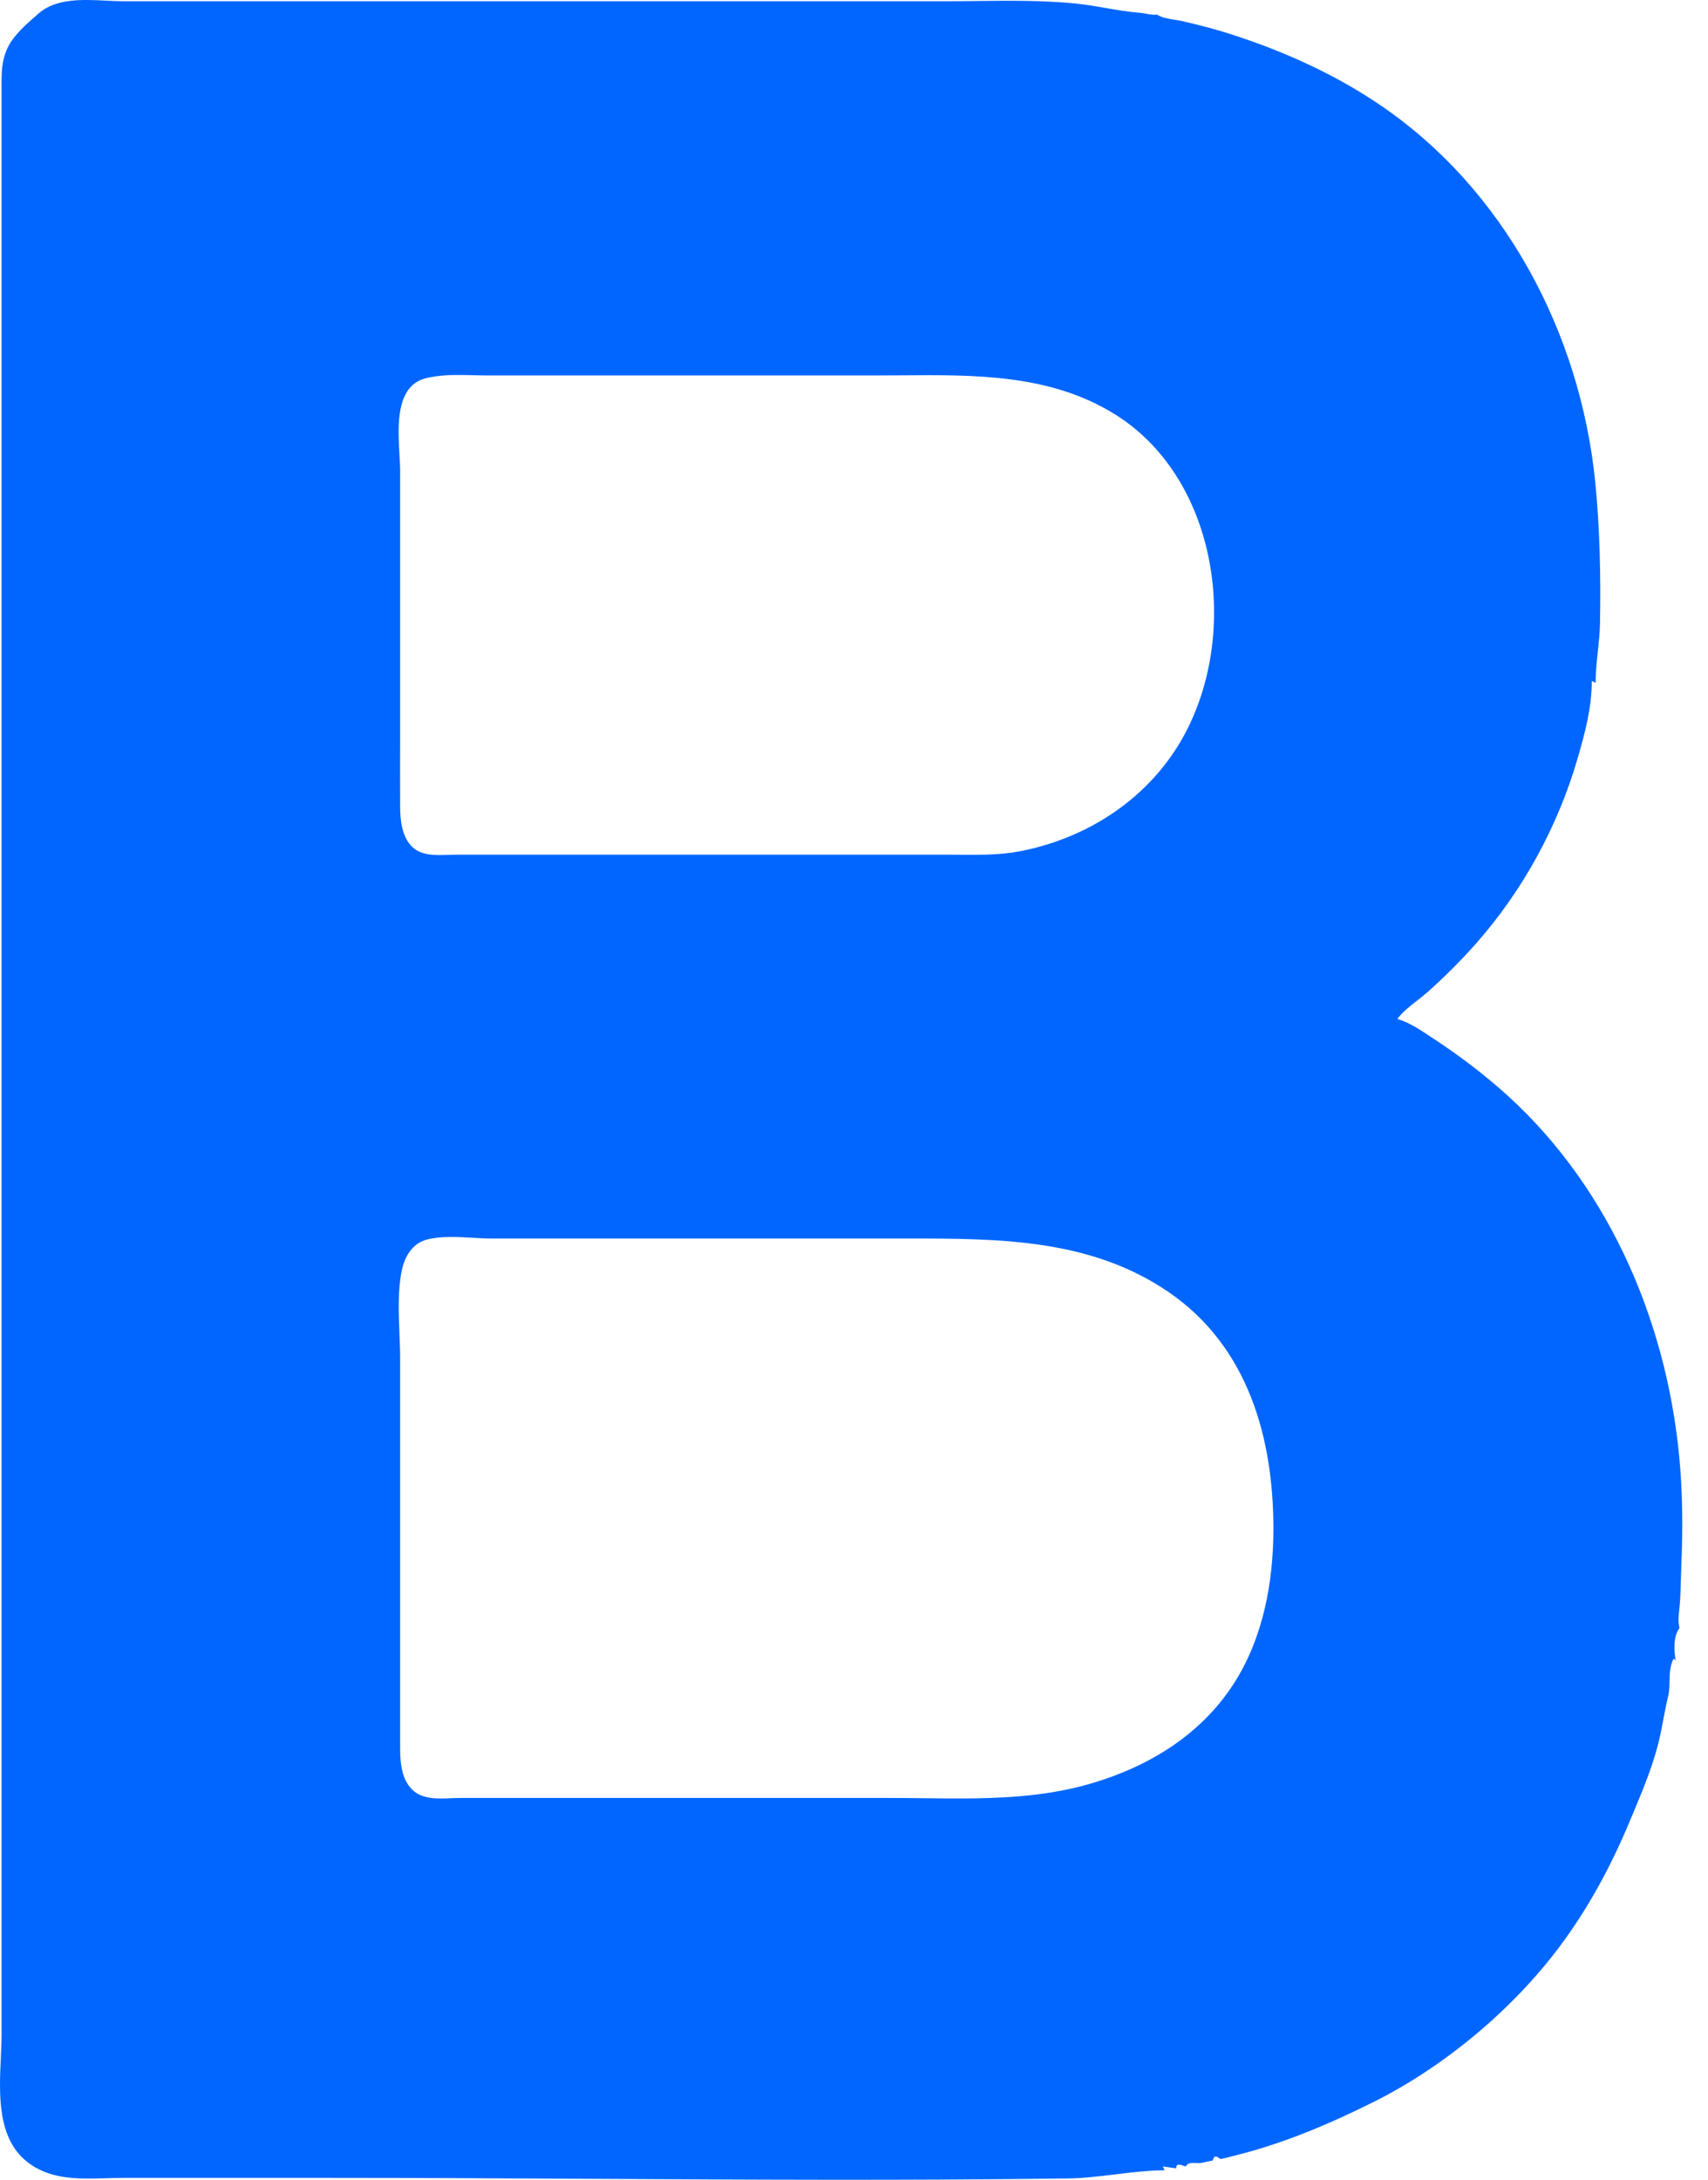 <svg width="29" height="37" viewBox="0 0 29 37" fill="none" xmlns="http://www.w3.org/2000/svg">
<path fill-rule="evenodd" clip-rule="evenodd" d="M19.743 36.774L19.97 36.806C19.97 36.719 20.029 36.74 20.094 36.762C20.101 36.764 20.107 36.766 20.114 36.768C20.12 36.77 20.126 36.772 20.131 36.774C20.17 36.71 20.226 36.713 20.293 36.716C20.333 36.718 20.377 36.721 20.423 36.709C20.474 36.696 20.523 36.687 20.585 36.676L20.617 36.612C20.65 36.599 20.67 36.613 20.689 36.626C20.706 36.638 20.723 36.65 20.747 36.644C20.802 36.632 20.861 36.617 20.92 36.601L20.92 36.601C20.949 36.594 20.977 36.586 21.006 36.579C21.812 36.377 22.597 36.042 23.336 35.672C24.482 35.099 25.65 34.15 26.477 33.047C26.979 32.376 27.362 31.657 27.674 30.908L27.724 30.789C27.888 30.396 28.057 29.992 28.16 29.579C28.192 29.45 28.217 29.319 28.241 29.189C28.266 29.059 28.29 28.929 28.322 28.801C28.343 28.717 28.345 28.626 28.347 28.534C28.35 28.398 28.354 28.262 28.419 28.153L28.451 28.185C28.421 28.015 28.409 27.776 28.516 27.634C28.49 27.524 28.5 27.436 28.511 27.336C28.514 27.307 28.517 27.277 28.52 27.245C28.532 27.102 28.536 26.955 28.54 26.808C28.542 26.726 28.544 26.645 28.547 26.565C28.574 25.953 28.57 25.326 28.511 24.717C28.282 22.349 27.261 20.027 25.441 18.458C25.101 18.165 24.747 17.899 24.372 17.652C24.347 17.636 24.322 17.619 24.296 17.602C24.117 17.482 23.928 17.355 23.725 17.296C23.817 17.174 23.938 17.08 24.059 16.986L24.059 16.986C24.122 16.938 24.184 16.889 24.243 16.836C24.528 16.581 24.792 16.318 25.047 16.032C25.845 15.135 26.445 14.04 26.782 12.888C26.909 12.453 27.027 12.013 27.027 11.559L27.092 11.591C27.092 11.414 27.11 11.239 27.129 11.064C27.146 10.905 27.163 10.747 27.166 10.587C27.18 9.788 27.165 8.979 27.086 8.188C26.833 5.649 25.536 3.194 23.401 1.761C22.642 1.251 21.808 0.877 20.941 0.594C20.654 0.5 20.36 0.424 20.067 0.357C20.027 0.347 19.983 0.341 19.939 0.334C19.834 0.318 19.725 0.301 19.646 0.248C19.58 0.256 19.523 0.245 19.464 0.234C19.428 0.227 19.392 0.22 19.353 0.217C19.156 0.202 18.963 0.169 18.77 0.135C18.599 0.106 18.427 0.076 18.254 0.059C17.7 0.005 17.14 0.011 16.581 0.017C16.405 0.019 16.228 0.021 16.052 0.021H5.628H2.099C2.006 0.021 1.907 0.016 1.804 0.011C1.403 -0.009 0.953 -0.031 0.656 0.228L0.623 0.257L0.623 0.257C0.448 0.41 0.236 0.594 0.135 0.8C0.023 1.028 0.025 1.247 0.027 1.487C0.027 1.516 0.027 1.546 0.027 1.577V2.614V7.54V28.639V34.505C0.027 34.631 0.021 34.768 0.015 34.91C-0.015 35.542 -0.049 36.282 0.45 36.687C0.839 37.003 1.33 36.988 1.807 36.974C1.905 36.971 2.003 36.968 2.099 36.968H5.628C7.086 36.968 8.545 36.976 10.004 36.984H10.004C12.712 36.999 15.419 37.014 18.124 36.978C18.398 36.974 18.669 36.941 18.939 36.908L18.939 36.908H18.939C19.217 36.874 19.494 36.841 19.775 36.839L19.743 36.774ZM7.409 6.387C7.285 6.405 7.159 6.425 7.054 6.498C6.727 6.728 6.758 7.284 6.782 7.714C6.788 7.816 6.794 7.912 6.794 7.994V12.661C6.794 12.775 6.793 12.89 6.793 13.004V13.005C6.793 13.236 6.793 13.467 6.794 13.698C6.795 13.925 6.824 14.203 6.995 14.371C7.152 14.526 7.389 14.518 7.604 14.511C7.648 14.51 7.691 14.508 7.732 14.508H9.578H14.596H16.15C16.207 14.508 16.265 14.509 16.322 14.509H16.322C16.654 14.511 16.986 14.513 17.315 14.45C18.41 14.24 19.406 13.618 20 12.661C21.079 10.921 20.742 8.165 18.934 7.035C17.837 6.35 16.556 6.361 15.306 6.371C15.155 6.372 15.004 6.373 14.855 6.373H9.901H8.283C8.202 6.373 8.119 6.371 8.036 6.369C7.826 6.364 7.613 6.358 7.409 6.387ZM6.82 21.574C6.867 21.337 6.997 21.106 7.247 21.041C7.479 20.98 7.759 20.995 8.023 21.01C8.136 21.017 8.246 21.023 8.348 21.023H10.646H15.437C16.969 21.023 18.521 21.029 19.84 21.931C21.187 22.852 21.621 24.398 21.621 25.949C21.621 26.856 21.448 27.799 20.951 28.574C20.393 29.443 19.518 29.978 18.545 30.268C17.611 30.547 16.633 30.535 15.664 30.523C15.47 30.521 15.275 30.519 15.081 30.519H9.837H7.83C7.779 30.519 7.726 30.521 7.671 30.523C7.434 30.534 7.168 30.545 6.999 30.378C6.816 30.199 6.794 29.917 6.794 29.676V28.445V23.064C6.794 22.924 6.788 22.779 6.782 22.632C6.768 22.276 6.753 21.907 6.82 21.574Z" fill="#0066FF"/>
</svg>
